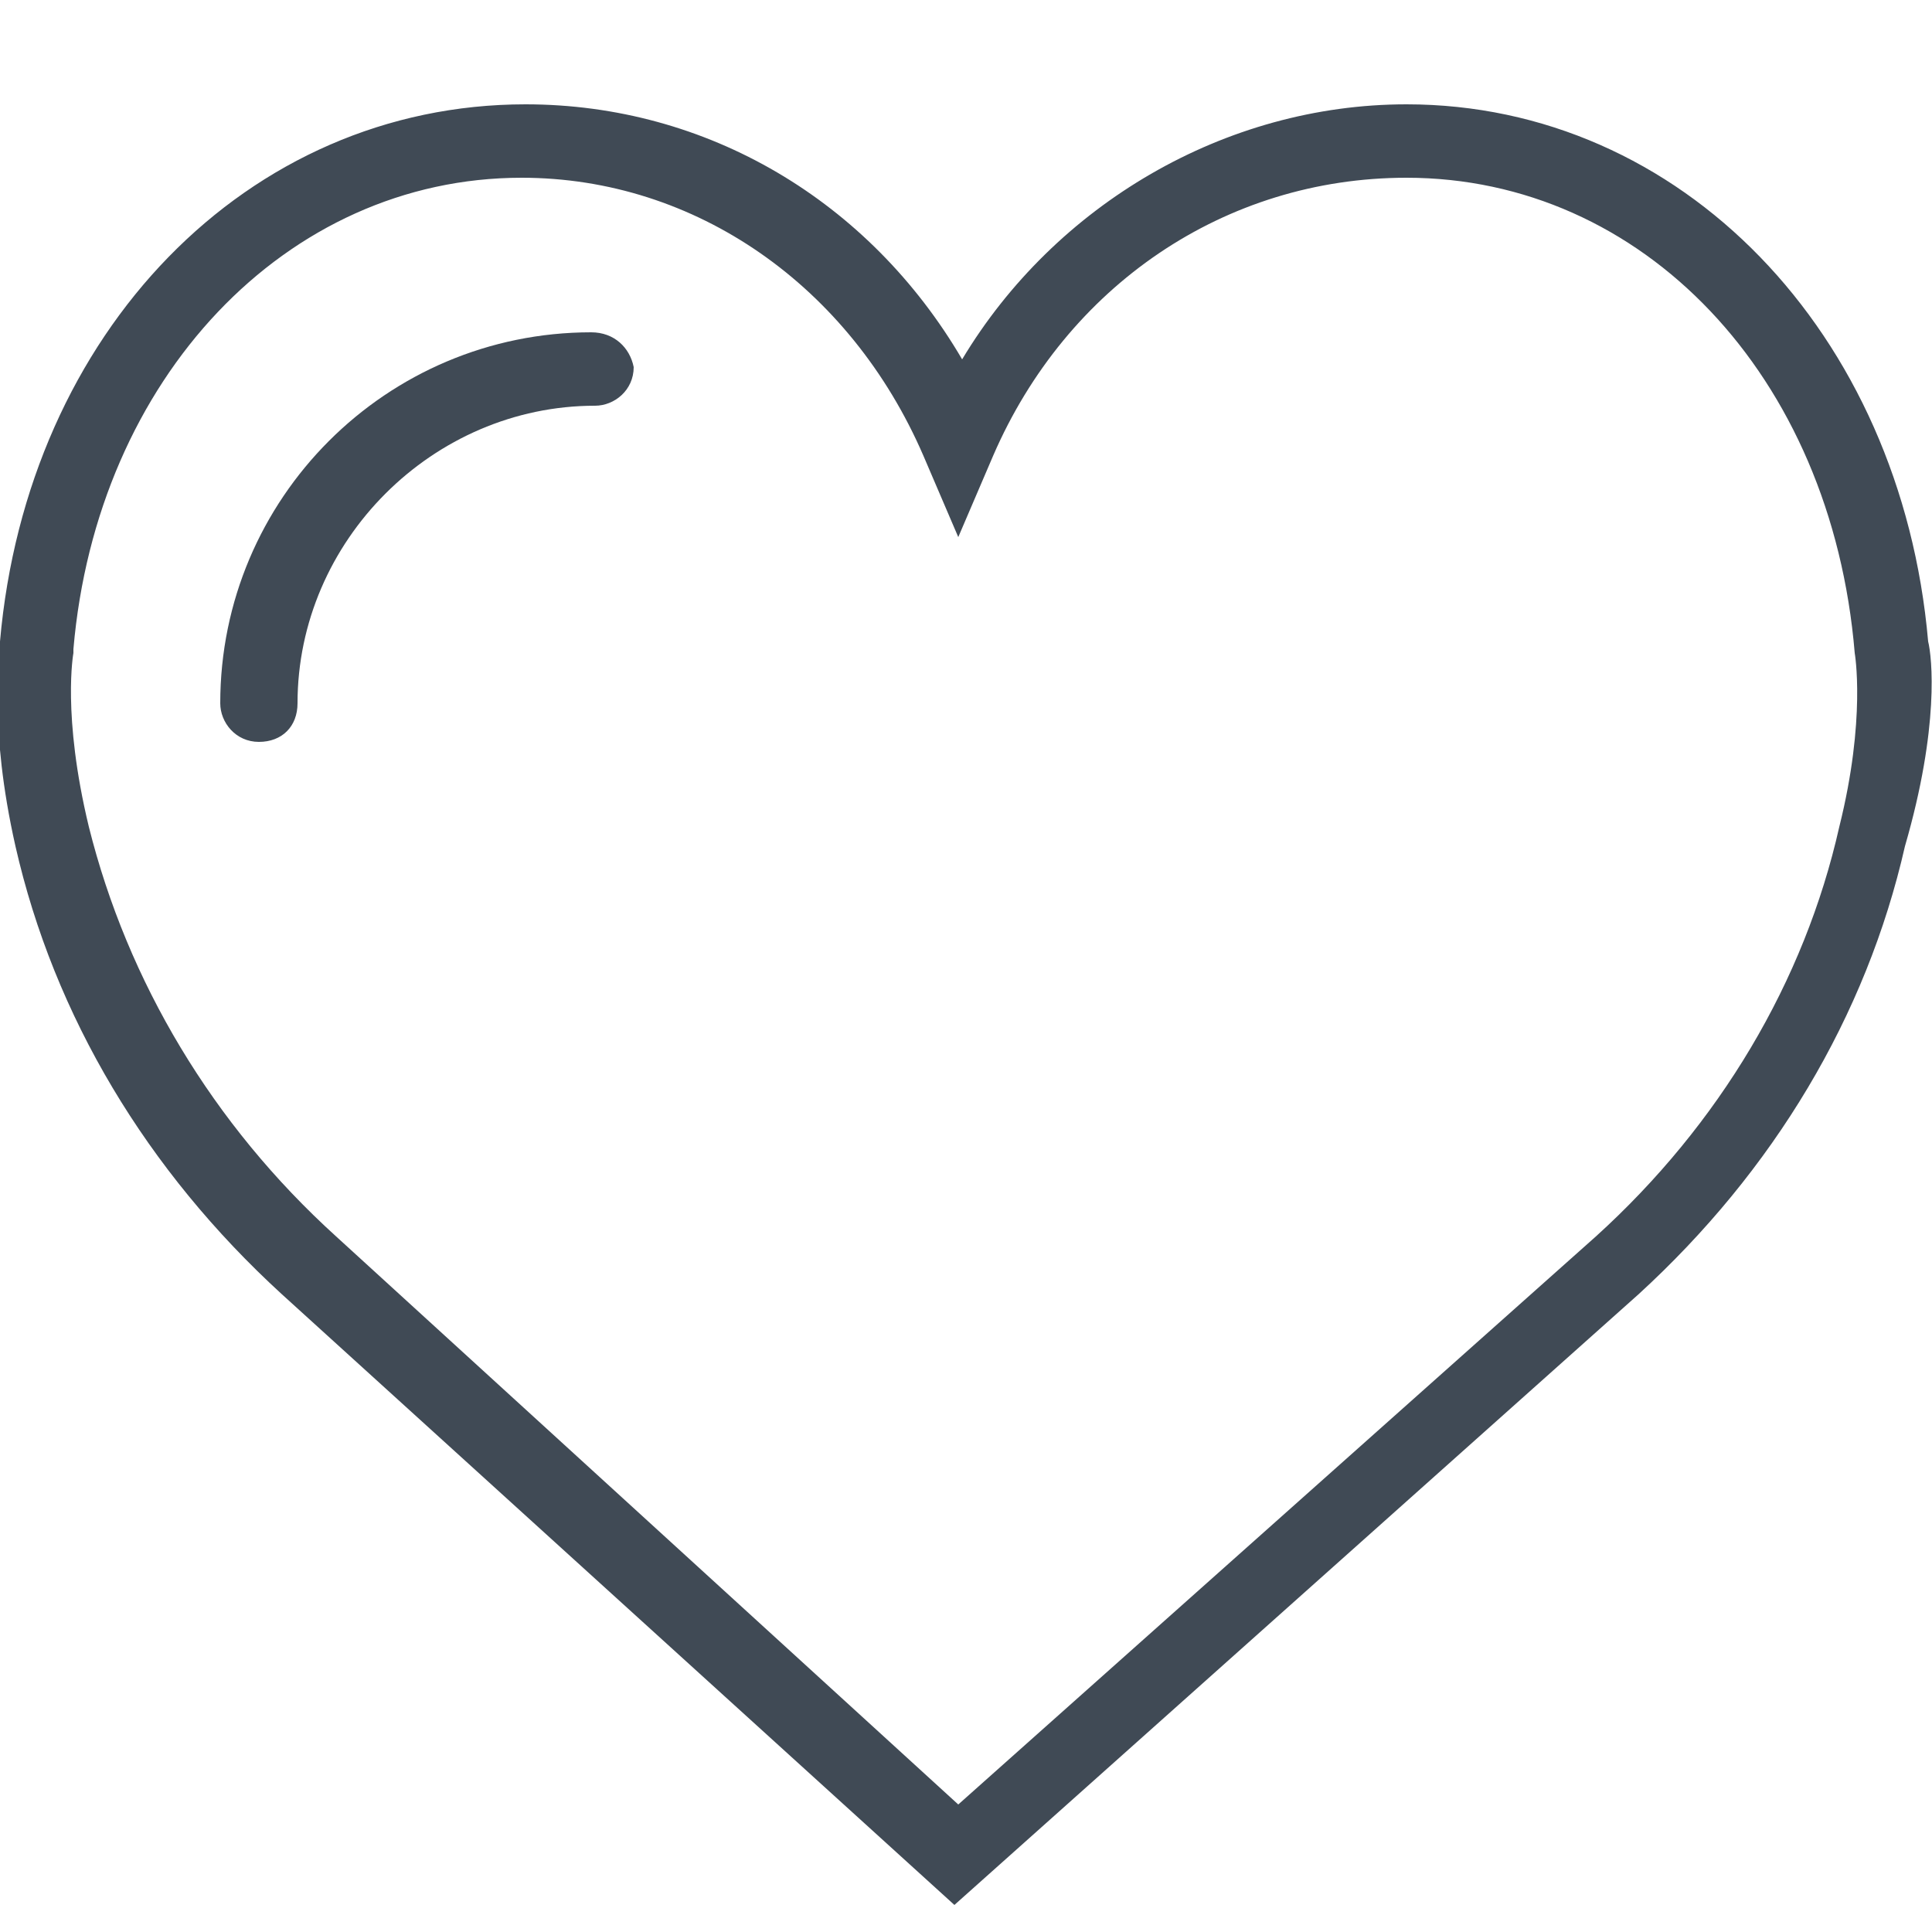 <?xml version="1.0" encoding="utf-8"?>
<!-- Generator: Adobe Illustrator 22.1.0, SVG Export Plug-In . SVG Version: 6.00 Build 0)  -->
<svg version="1.1" id="Layer_1" xmlns="http://www.w3.org/2000/svg" xmlns:xlink="http://www.w3.org/1999/xlink" x="0px" y="0px"
	 viewBox="0 0 50 50" style="enable-background:new 0 0 50 50;" xml:space="preserve">
<style type="text/css">
	.st0{fill:#404A55;}
	.st1{fill:none;stroke:#404A55;stroke-width:2;stroke-linecap:round;stroke-linejoin:round;stroke-miterlimit:10;}
	.st2{fill:#404A55;stroke:#404A55;stroke-width:0.4;stroke-miterlimit:10;}
	.st3{fill:none;stroke:#404A55;stroke-width:1.5;stroke-miterlimit:10;}
</style>
<g>
	<path class="st0" d="M49.9,16.6c-0.7-8-6.4-13.9-13.5-13.9c-4.7,0-9.1,2.6-11.5,6.6c-2.4-4.1-6.6-6.6-11.3-6.6
		C6.4,2.7,0.7,8.6,0,16.6C0,17-0.3,18.8,0.4,21.9c1,4.4,3.4,8.4,6.9,11.6l17.4,15.8l17.7-15.8c3.5-3.2,5.9-7.2,6.9-11.6
		C50.2,18.8,50,17,49.9,16.6z M47.6,21.4c-0.9,4-3.1,7.7-6.3,10.6L24.8,46.7L8.7,32c-3.2-2.9-5.4-6.6-6.4-10.6
		c-0.7-2.9-0.4-4.5-0.4-4.5l0-0.1c0.6-7,5.5-12.2,11.6-12.2c4.5,0,8.5,2.8,10.4,7.2l0.9,2.1l0.9-2.1c1.9-4.4,6-7.2,10.7-7.2
		c6.1,0,11,5.1,11.6,12.3C48,16.9,48.3,18.6,47.6,21.4z"/>
	<path class="st0" d="M15.3,8.6c-5.3,0-9.6,4.3-9.6,9.6c0,0.5,0.4,1,1,1s1-0.4,1-1c0-4.2,3.5-7.7,7.7-7.7c0.5,0,1-0.4,1-1
		C16.3,9,15.9,8.6,15.3,8.6z"/>
</g>
</svg>
